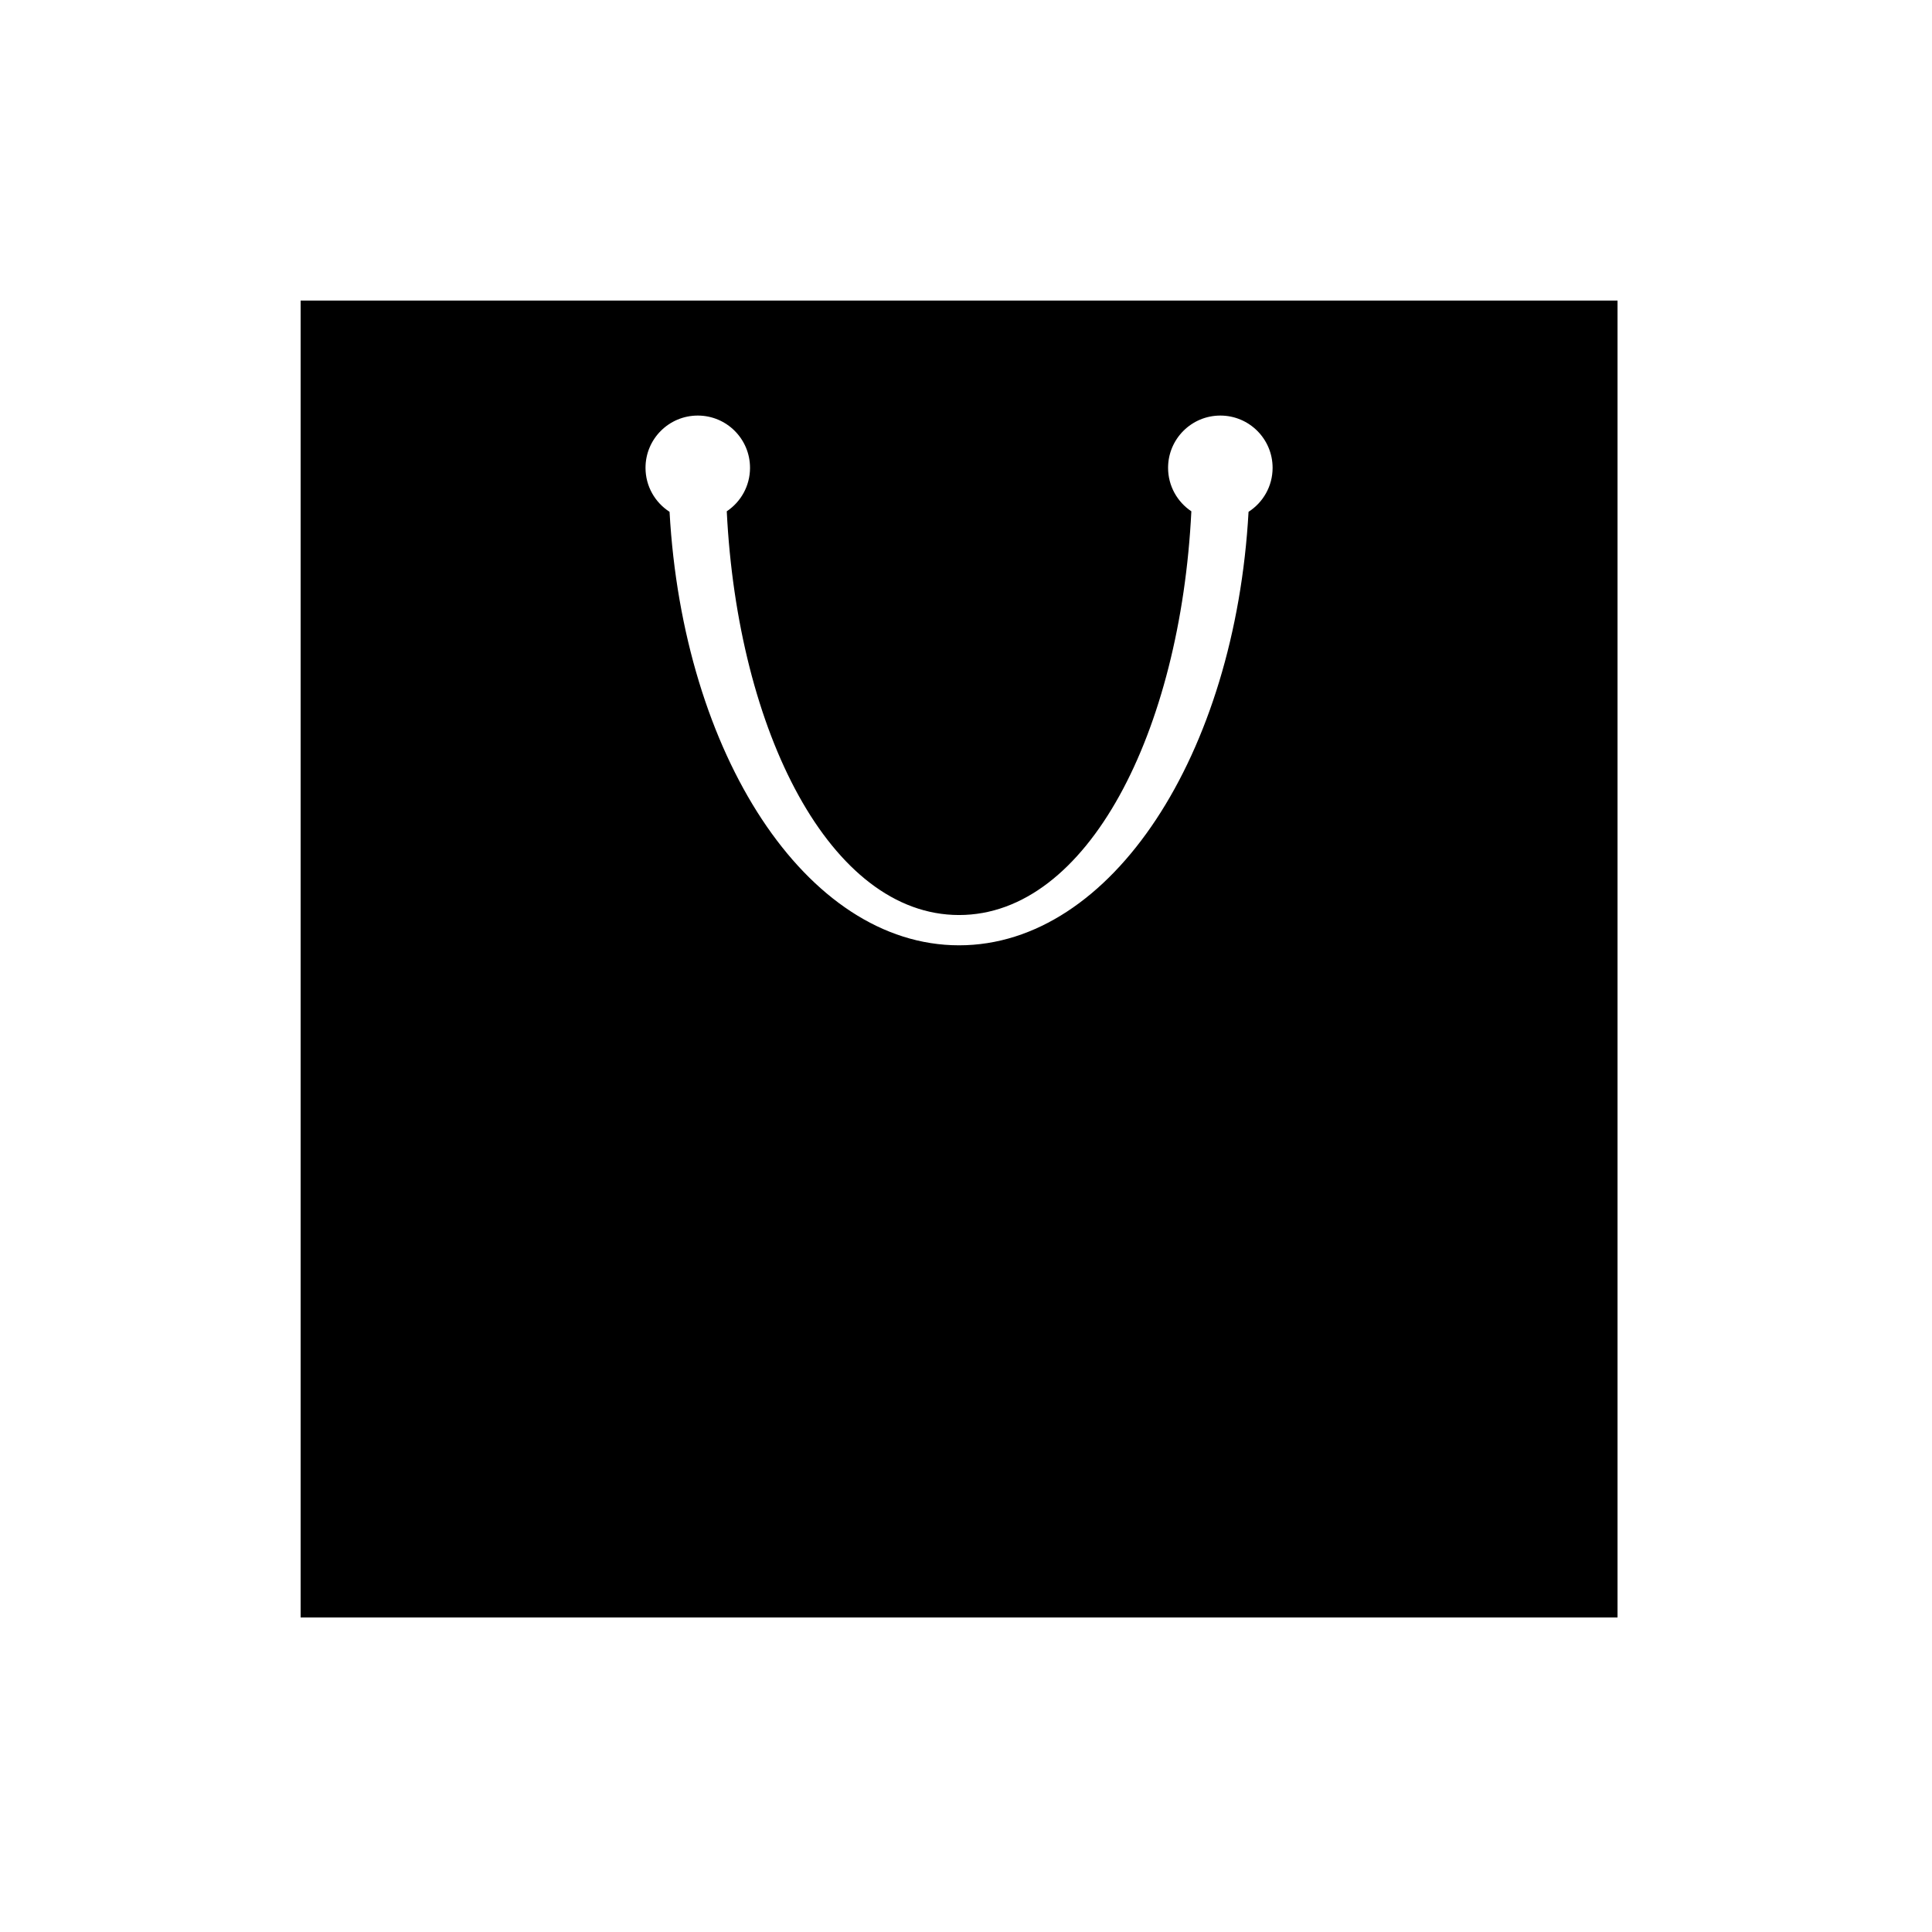 <?xml version="1.0" encoding="UTF-8"?>
<!-- The Best Svg Icon site in the world: iconSvg.co, Visit us! https://iconsvg.co -->
<svg fill="#000000" width="800px" height="800px" version="1.1" viewBox="144 144 512 512" xmlns="http://www.w3.org/2000/svg">
 <path d="m336.6 279.5c3.719-2.481 6.164-6.715 6.164-11.523 0-7.648-6.199-13.848-13.848-13.848-7.648 0-13.848 6.199-13.848 13.848 0 4.894 2.539 9.195 6.371 11.66 3.555 64.121 36.145 114.88 76.719 114.88 40.578 0 73.168-50.754 76.719-114.88 3.836-2.465 6.375-6.766 6.375-11.66 0-7.648-6.199-13.848-13.848-13.848-7.648 0-13.852 6.199-13.852 13.848 0 4.809 2.449 9.043 6.168 11.523-2.879 58.395-27.461 106.99-61.562 106.99-34.098 0-58.68-48.598-61.559-106.99zm-112.93-55.84h348.99v348.99h-348.99z" fill-rule="evenodd"/>
</svg>